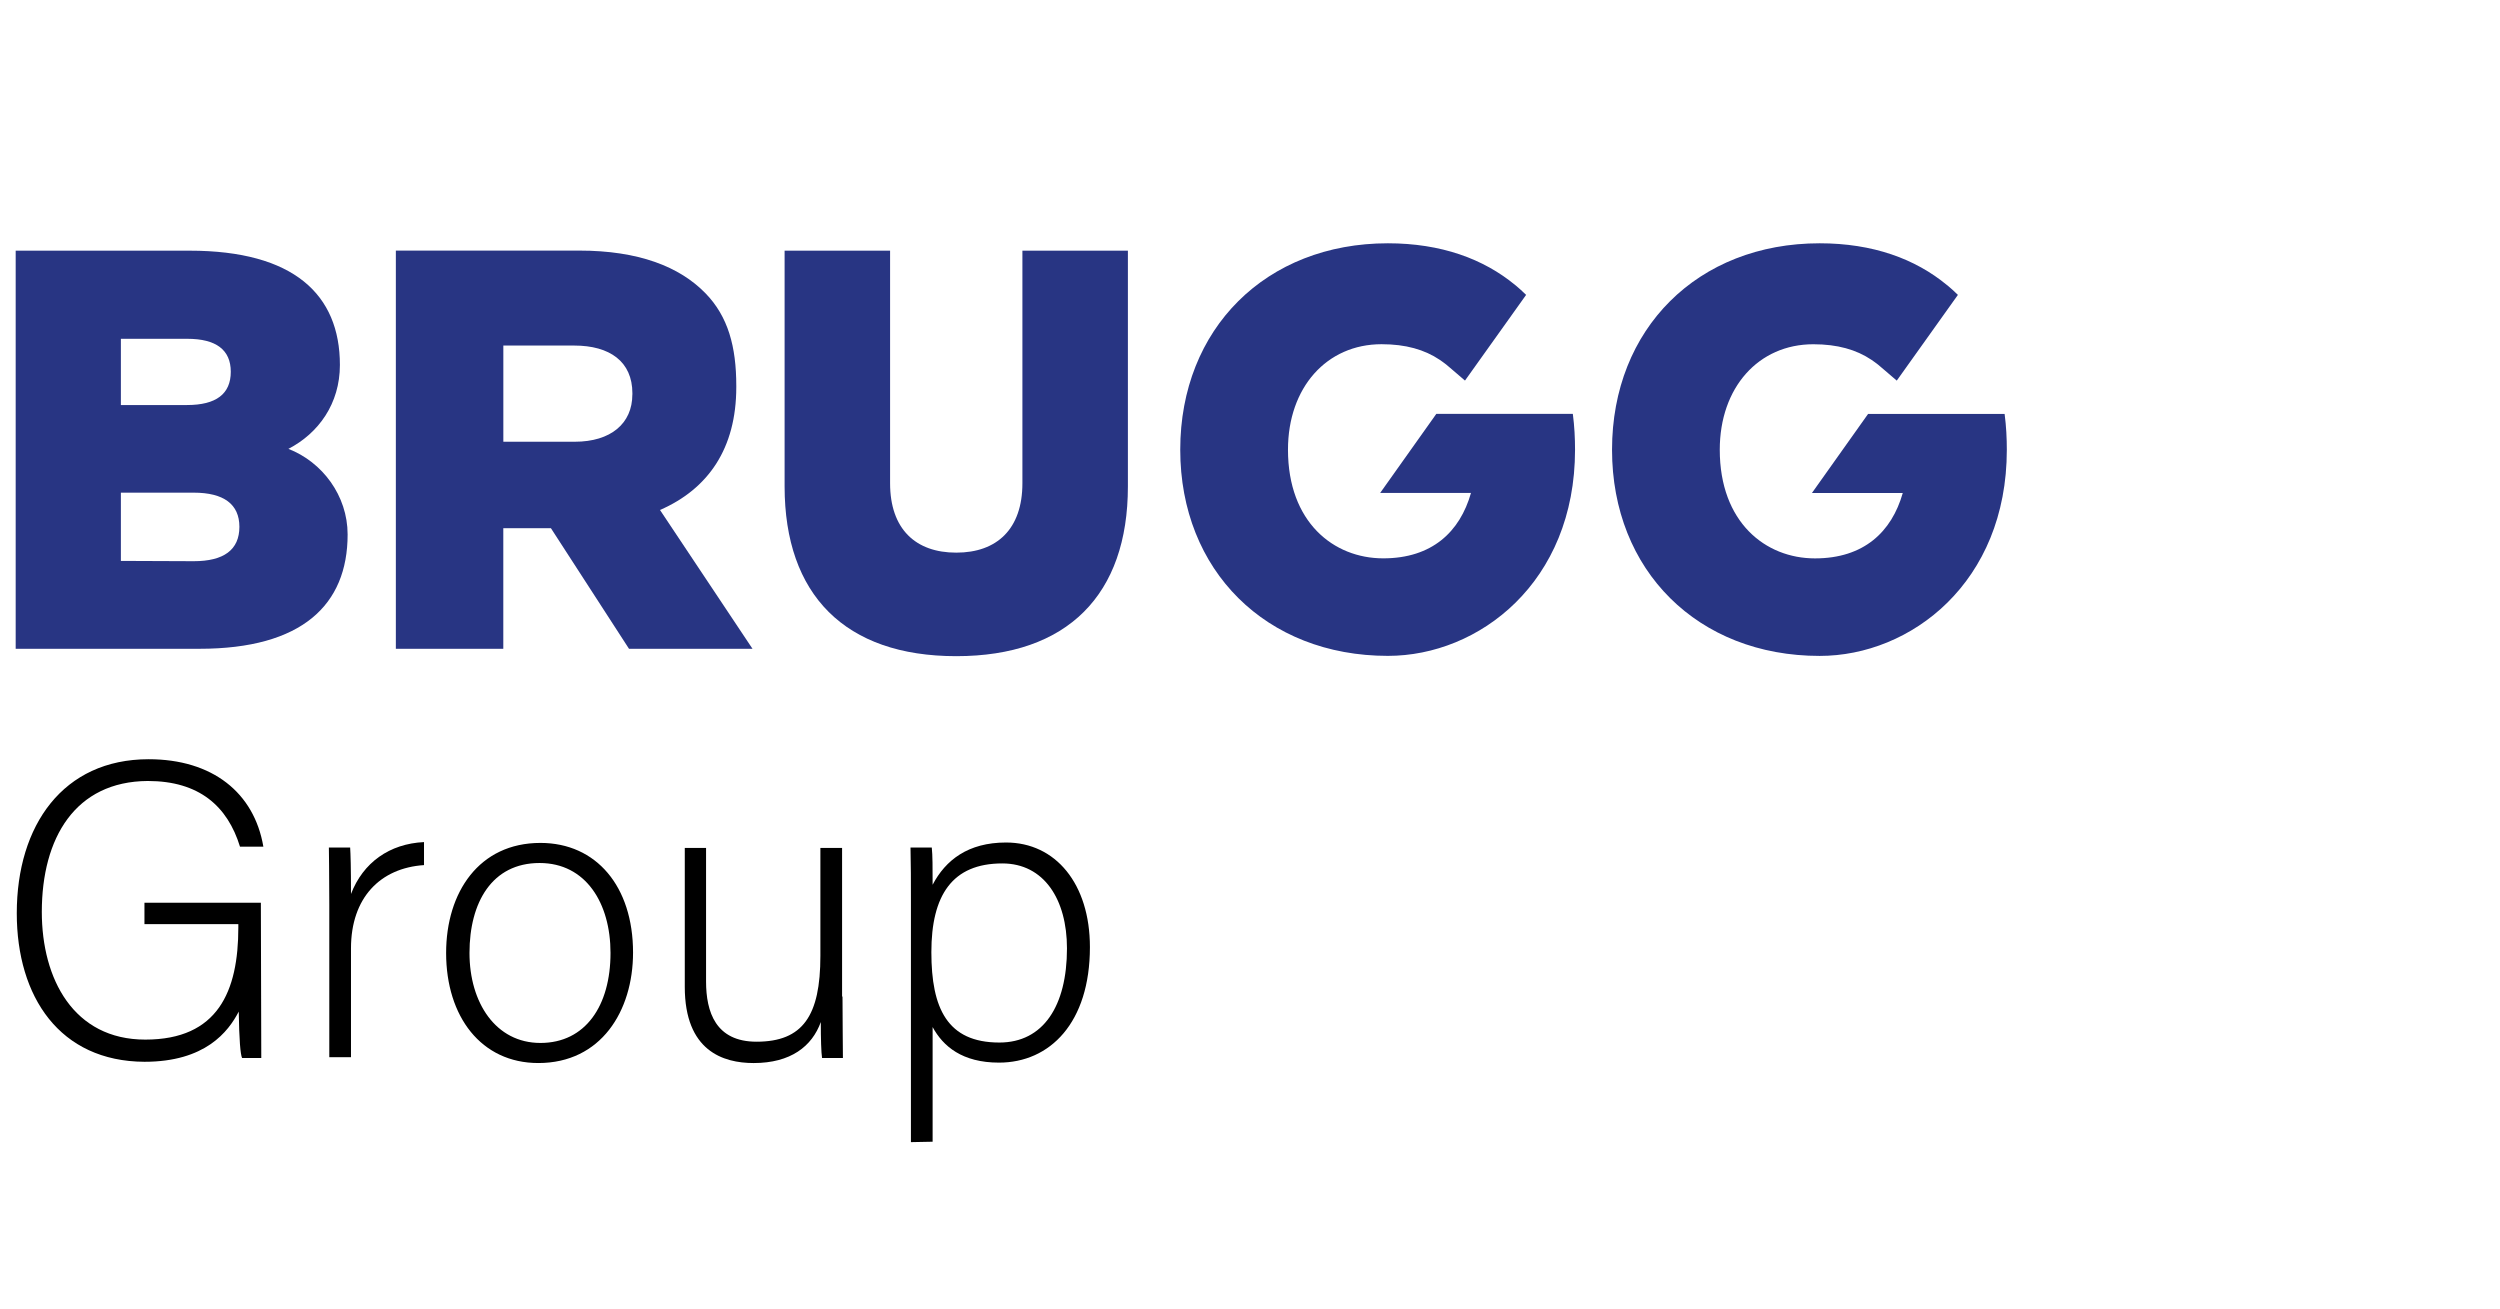 <svg xmlns="http://www.w3.org/2000/svg" width="596" height="312" viewBox="0 0 596 312" fill="none"><path d="M68.755 107.01C75.95 103.28 81.032 96.23 81.032 87.01C81.032 70.2 70.011 59.76 45.194 59.76H3.738V154.67H47.56C71.978 154.67 82.873 144.23 82.873 127.42C82.873 118.13 76.807 110.13 68.755 107.01ZM28.818 80.77H44.659C51.523 80.77 55.018 83.41 55.018 88.63C55.018 93.92 51.523 96.56 44.591 96.56H28.818V80.77ZM46.178 133.79L28.818 133.72V117.45H46.178C53.373 117.45 57.072 120.23 57.072 125.59C57.072 131.07 53.373 133.79 46.178 133.79Z" fill="#283583"></path><path d="M175.531 92.28V92.01C175.531 82.65 173.593 75.47 168.18 69.91C161.978 63.54 152.203 59.74 138.076 59.74H94.371V154.67H119.987V125.92H131.339L149.954 154.67H179.396L157.344 121.58C168.842 116.56 175.531 106.93 175.531 92.28ZM150.752 94.05C150.752 100.97 145.602 105.31 137.025 105.31H119.996V82.38H136.898C145.349 82.38 150.762 86.18 150.762 93.77V94.05H150.752Z" fill="#283583"></path><path d="M243.742 115.21C243.742 126.12 237.666 131.75 227.969 131.75C218.272 131.75 212.197 126.12 212.197 115.21V59.76H187.049V115.96C187.049 141.79 201.439 156.43 227.969 156.43C254.5 156.43 268.89 141.79 268.89 115.96V59.76H243.742V115.21Z" fill="#283583"></path><path d="M466.763 70.3C467.036 70.59 466.49 70.02 466.763 70.3L466.636 70.18C465.887 69.45 465.108 68.73 464.3 68.06L464.212 68H464.202C456.618 61.7 446.473 58 433.807 58C404.764 58 384.309 78.34 384.309 107.22C384.309 136.03 404.774 156.37 433.807 156.37C455.518 156.37 478.427 138.88 478.427 107.22C478.427 104.51 478.29 101.66 477.901 98.68H445.353L431.966 117.53H453.619C450.981 126.82 444.312 133.12 432.697 133.12C420.877 133.12 409.992 124.51 409.992 107.22C409.992 92.37 419.232 82.07 432.297 82.07C438.061 82.07 442.54 83.35 446.2 85.81C446.629 86.09 447.31 86.61 447.719 86.92L449.17 88.15L452.188 90.74L466.763 70.3Z" fill="#283583"></path><path d="M363.825 70.3C364.108 70.59 363.553 70.02 363.825 70.3L363.699 70.18C362.949 69.45 362.17 68.73 361.362 68.06L361.284 68H361.275C353.68 61.7 343.536 58 330.869 58C301.836 58 281.371 78.33 281.371 107.21C281.371 136.02 301.836 156.36 330.869 156.36C352.58 156.36 375.489 138.87 375.489 107.21C375.489 104.5 375.353 101.65 374.963 98.67H342.416L329.029 117.52H350.682C348.043 126.81 341.374 133.11 329.759 133.11C317.94 133.11 307.055 124.5 307.055 107.21C307.055 92.36 316.294 82.06 329.36 82.06C335.124 82.06 339.602 83.34 343.263 85.8C343.691 86.08 344.373 86.6 344.782 86.91L346.232 88.14L349.251 90.73L363.825 70.3Z" fill="#283583"></path><path d="M62.289 252.232H57.714C57.316 251.434 57.017 247.842 56.918 241.158C54.431 245.946 48.96 253.13 34.438 253.13C14.245 253.03 4 237.666 4 217.713C4 196.763 15.041 181 35.432 181C50.651 181 60.598 188.981 62.787 201.851H57.216C54.232 192.173 47.468 186.188 35.233 186.188C17.926 186.287 9.968 199.756 9.968 217.414C9.968 233.376 17.528 247.842 34.637 247.842C51.944 247.842 56.818 236.369 56.818 221.105V220.307H34.438V215.219H62.19L62.289 252.232Z" fill="black"></path><path d="M78.504 215.718C78.504 207.338 78.404 203.746 78.404 202.05H83.477C83.577 203.547 83.676 206.839 83.676 213.124C86.561 205.642 92.827 201.152 101.083 200.753V206.24C90.639 206.939 83.676 214.022 83.676 226.093V252.032H78.504V215.718Z" fill="black"></path><path d="M150.918 227.09C150.918 241.057 143.259 253.428 128.338 253.428C114.711 253.428 106.355 242.354 106.355 227.19C106.355 212.724 114.214 200.952 128.836 200.952C142.165 200.952 150.918 211.327 150.918 227.09ZM111.926 227.19C111.926 239.062 118.192 248.639 128.836 248.639C139.578 248.639 145.547 239.76 145.547 227.19C145.547 215.318 139.678 205.741 128.637 205.741C117.297 205.741 111.926 215.119 111.926 227.19Z" fill="black"></path><path d="M200.852 237.568C200.852 242.456 200.951 250.138 200.951 252.233H195.978C195.779 250.936 195.679 247.644 195.679 243.653C193.59 249.44 188.517 253.43 179.664 253.43C172.403 253.43 163.252 250.537 163.252 235.273V202.151H168.325V233.976C168.325 241.259 170.613 248.342 180.361 248.342C191.402 248.342 195.58 242.157 195.58 227.89V202.151H200.752V237.568H200.852Z" fill="black"></path><path d="M217.164 272.285V214.422C217.164 210.331 217.164 205.942 217.064 202.051H222.137C222.336 203.847 222.336 206.939 222.336 210.93C225.42 205.044 230.791 200.854 239.843 200.854C251.68 200.854 259.836 210.731 259.836 225.795C259.836 243.852 250.287 253.33 238.152 253.33C229.399 253.33 224.823 249.439 222.336 244.85V272.185L217.164 272.285ZM238.948 205.842C227.011 205.842 222.038 213.424 222.038 226.992C222.038 240.361 225.818 248.541 238.252 248.541C248.696 248.541 254.366 239.862 254.366 226.094C254.366 214.422 248.895 205.842 238.948 205.842Z" fill="black"></path></svg>